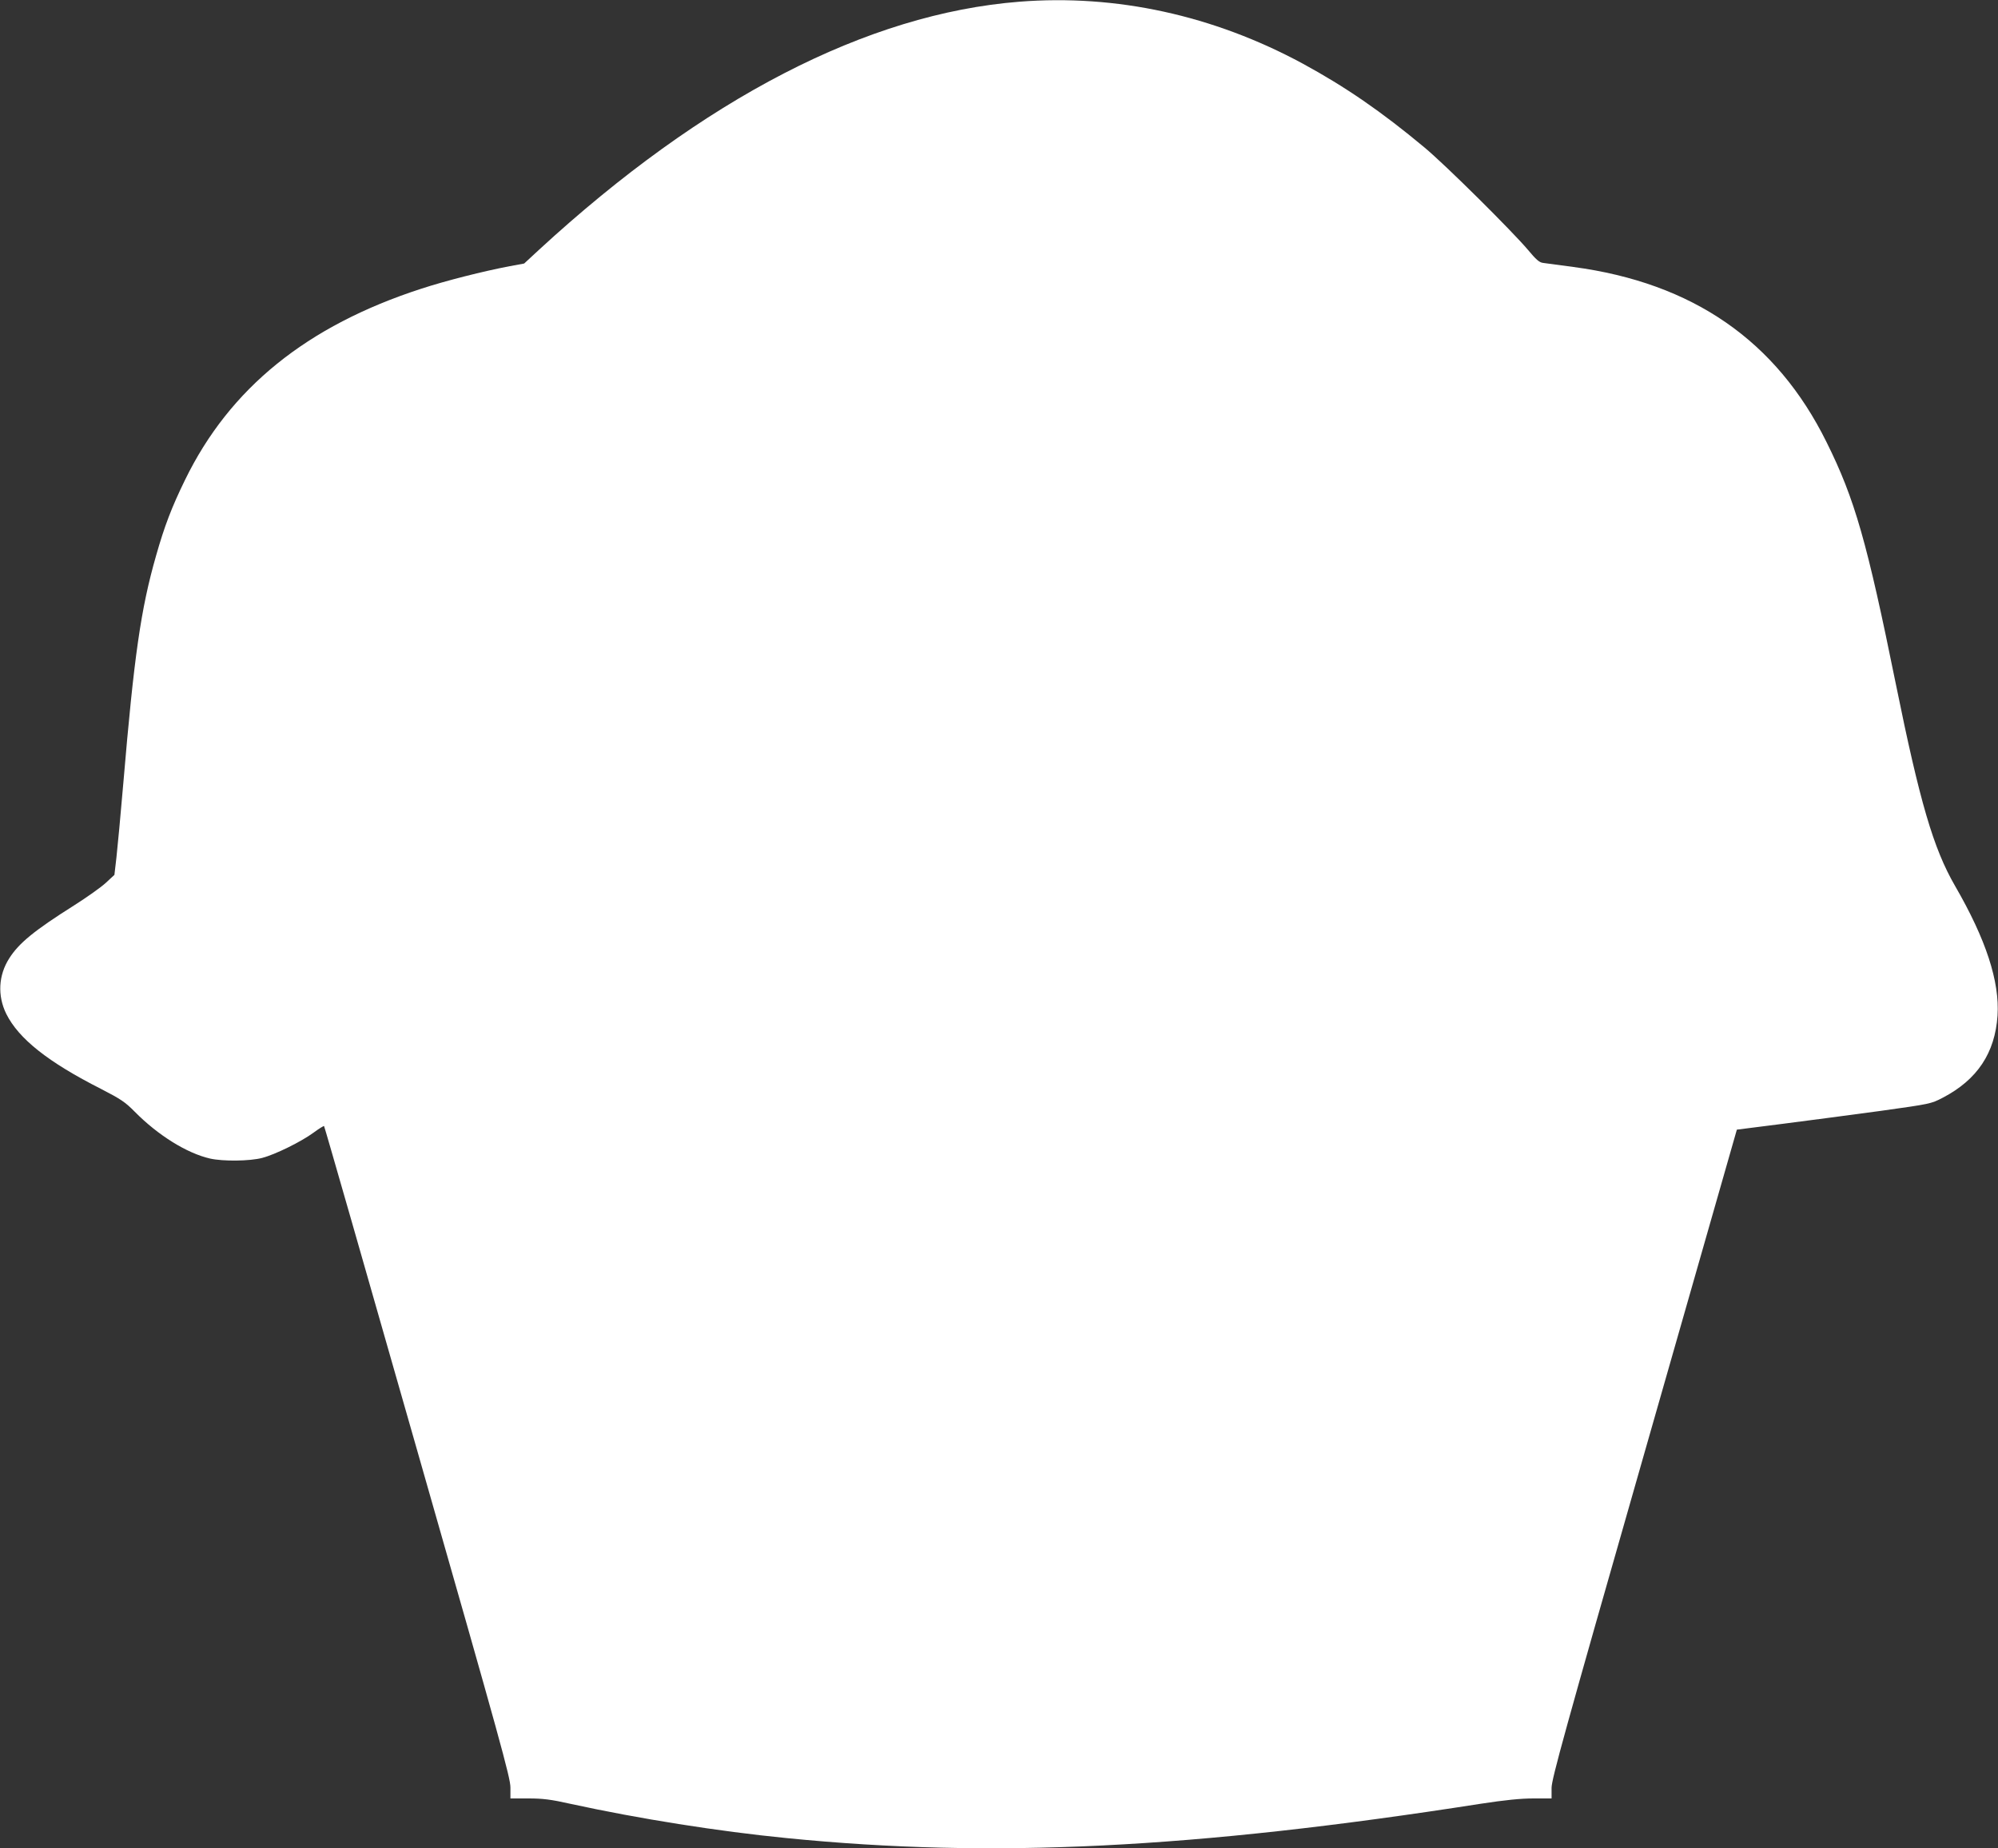 <?xml version="1.0" standalone="no"?>
<!DOCTYPE svg PUBLIC "-//W3C//DTD SVG 20010904//EN"
 "http://www.w3.org/TR/2001/REC-SVG-20010904/DTD/svg10.dtd">
<svg version="1.0" xmlns="http://www.w3.org/2000/svg"
 width="1280pt" height="1184pt" viewBox="0 0 1280 1184"
 preserveAspectRatio="xMidYMid meet">
<rect x="0" y="0" width="1280" height="1184" fill="#333333" stroke="none"/>
<g transform="translate(0,1184) scale(0.1,-0.1)"
fill="#ffffff" stroke="none">
<path d="M6530 11829 c-975 -77 -2023 -619 -3078 -1590 l-94 -87 -92 -17
c-169 -32 -410 -93 -566 -144 -735 -238 -1229 -638 -1515 -1226 -85 -174 -131
-294 -185 -484 -98 -342 -141 -643 -210 -1458 -17 -200 -37 -413 -44 -475
l-13 -112 -55 -51 c-30 -28 -122 -93 -204 -145 -255 -161 -353 -241 -415 -339
-69 -108 -76 -239 -19 -355 79 -159 267 -309 609 -482 124 -64 153 -83 214
-145 149 -151 334 -266 482 -300 84 -19 255 -17 335 4 84 22 250 104 329 162
35 26 65 44 67 42 3 -2 272 -941 599 -2086 532 -1860 595 -2088 595 -2151 l0
-70 114 0 c93 0 144 -6 273 -35 436 -95 946 -176 1383 -219 1314 -131 2604
-68 4446 220 158 24 255 34 338 34 l116 0 0 68 c1 58 78 339 594 2142 l593
2074 299 38 c164 21 444 58 621 82 321 45 323 45 400 85 220 115 334 286 350
526 14 218 -74 488 -272 830 -139 240 -226 538 -379 1291 -185 912 -263 1187
-444 1551 -321 650 -857 1021 -1623 1123 -90 12 -178 24 -194 26 -24 3 -45 22
-95 82 -100 119 -531 547 -665 658 -276 230 -506 388 -780 537 -572 309 -1194
445 -1815 396z"/>
</g>
</svg>
